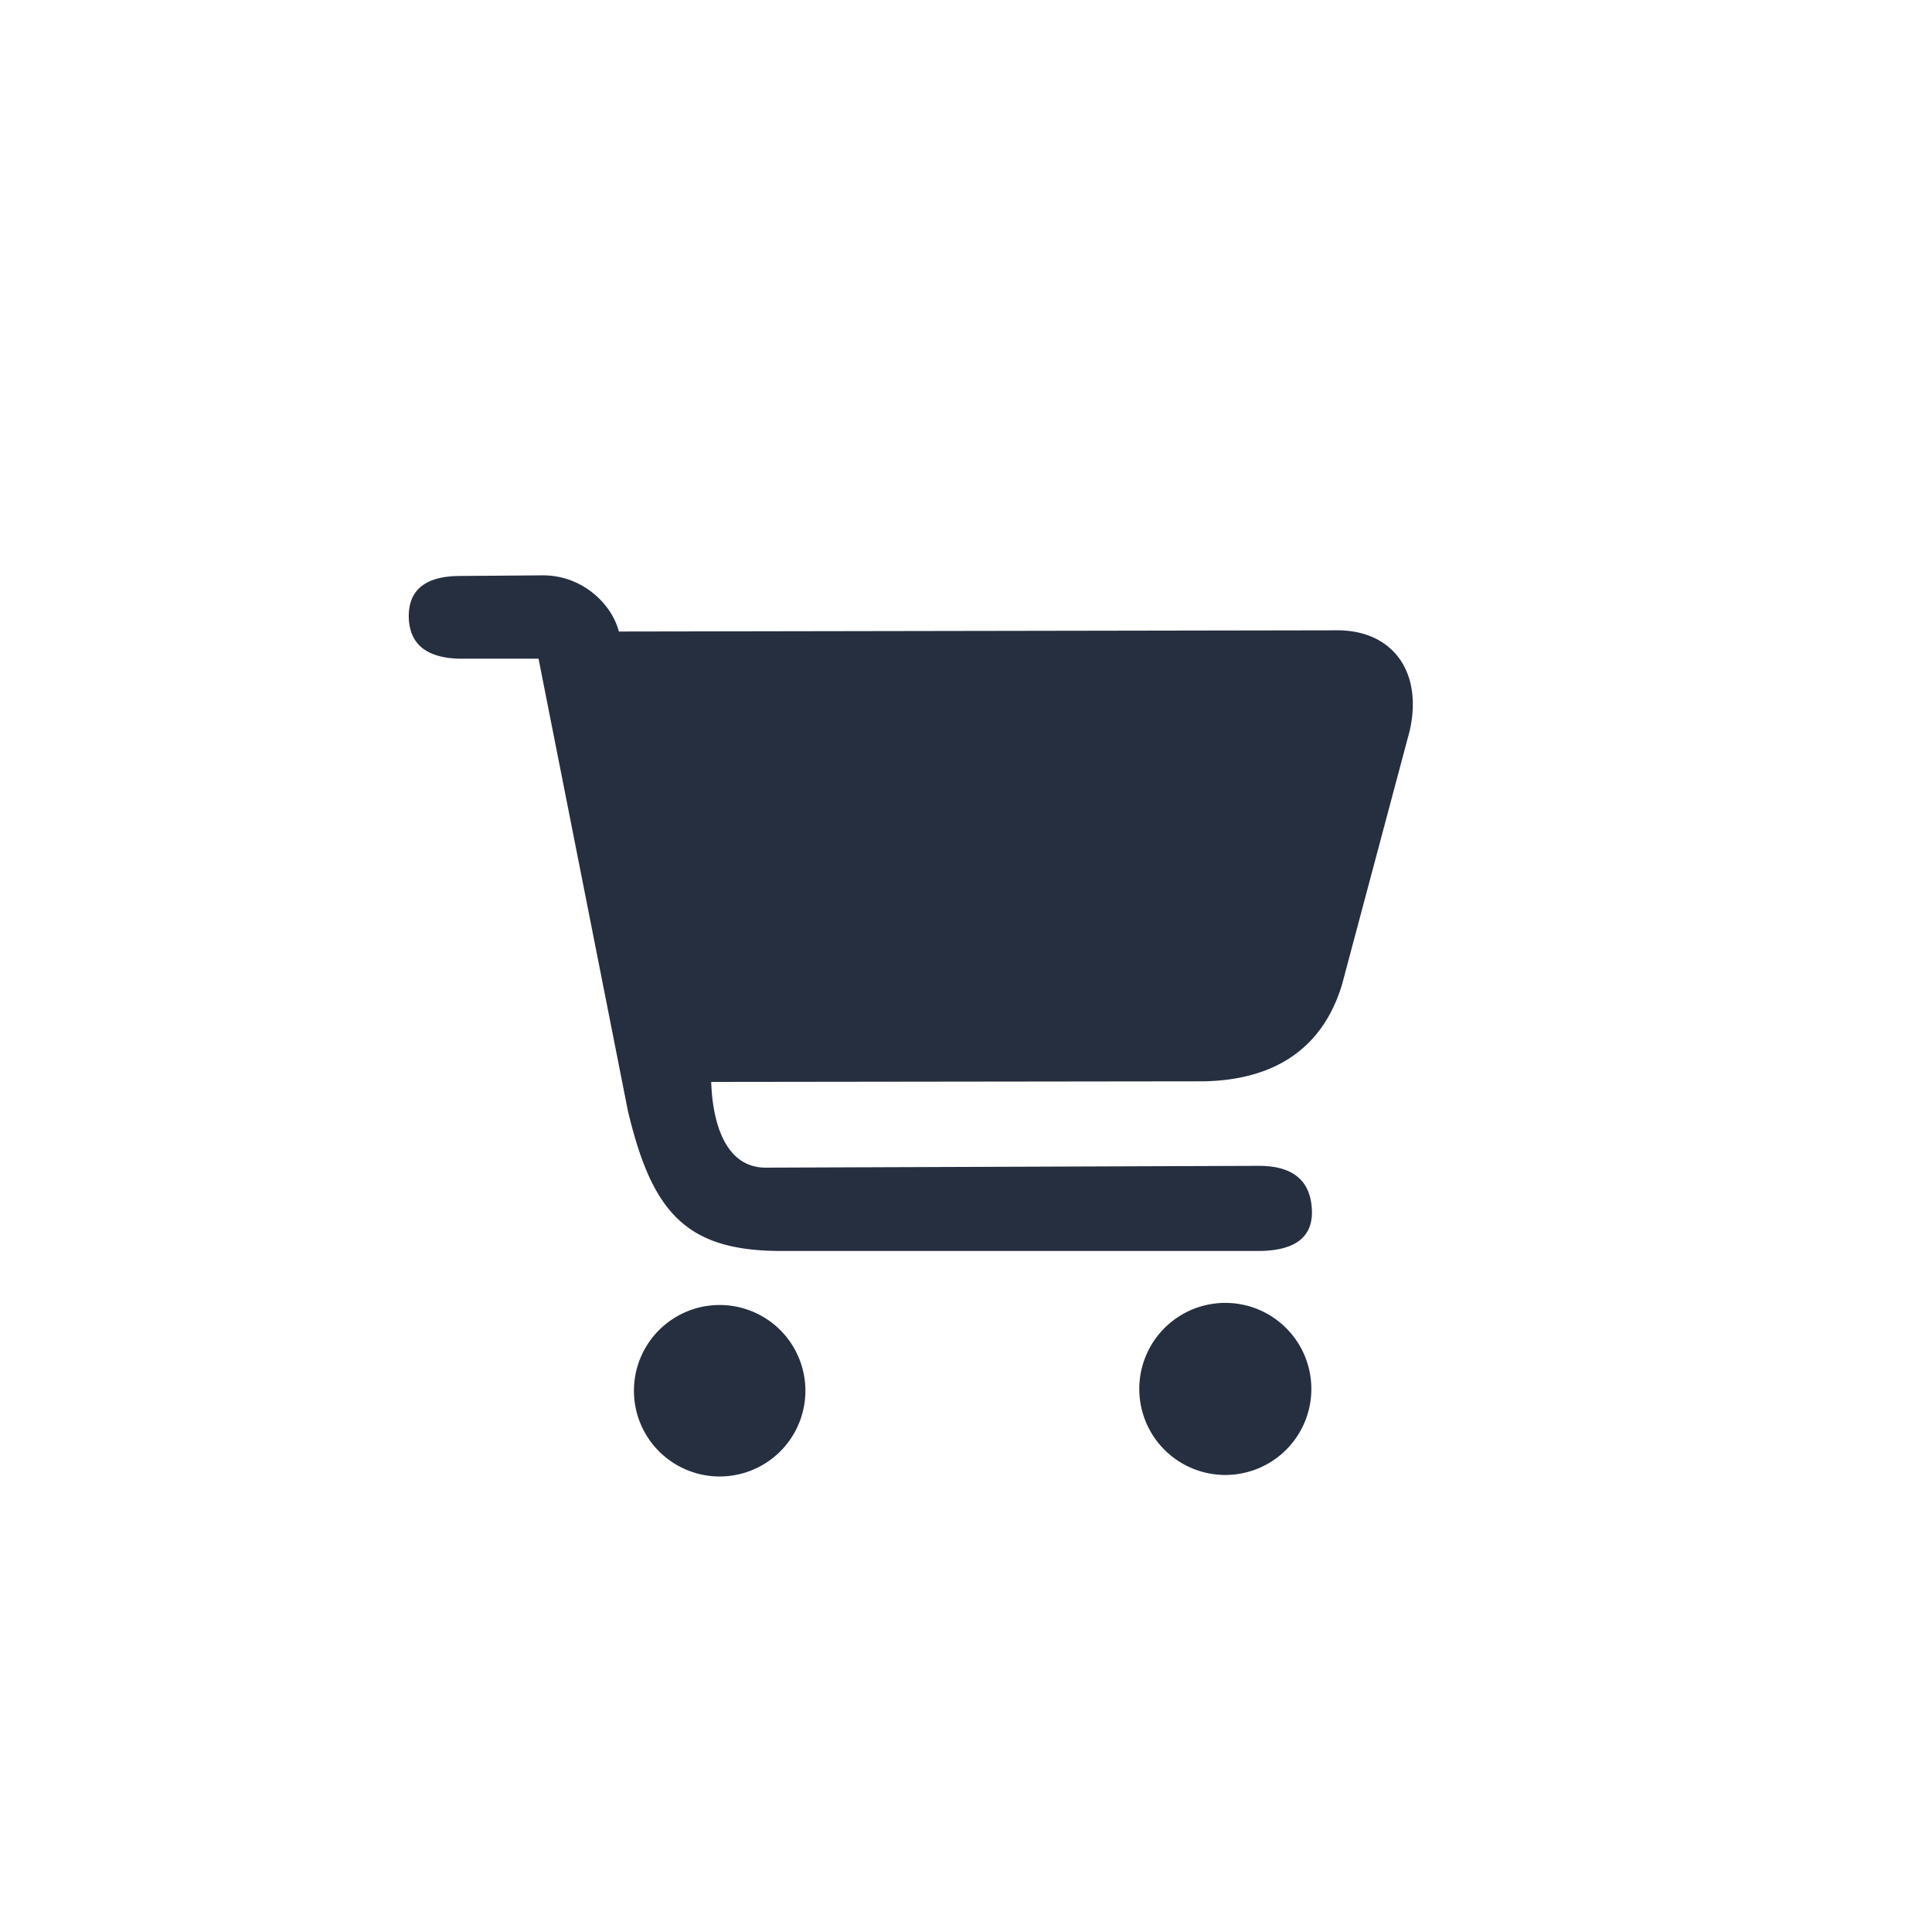 <svg xmlns="http://www.w3.org/2000/svg" viewBox="0 0 32 32">
  <path d="M 10.5 23.04 A 1 1 0 0 0 13.34 23.03 A 1 1 0 0 0 10.5 23.04 Z M 18.87 23.01 A 1 1 0 0 0 21.72 23 A 1 1 0 0 0 18.87 23.01 Z M 10.25 10.46 C 10.14 10.02 9.65 9.51 8.95 9.53 L 7.6 9.54 Q 6.77 9.55 6.77 10.21 Q 6.78 10.89 7.61 10.91 L 8.92 10.91 L 10.4 18.4 C 10.8 20.08 11.36 20.72 12.94 20.72 L 20.86 20.72 Q 21.73 20.71 21.73 20.08 Q 21.72 19.31 20.85 19.31 L 12.67 19.34 C 11.99 19.33 11.8 18.55 11.78 17.92 L 19.93 17.91 C 21.14 17.89 21.92 17.34 22.23 16.3 L 23.35 12.1 C 23.57 11.12 23.06 10.43 22.13 10.44 Z" fill="#252f40"/>
</svg>